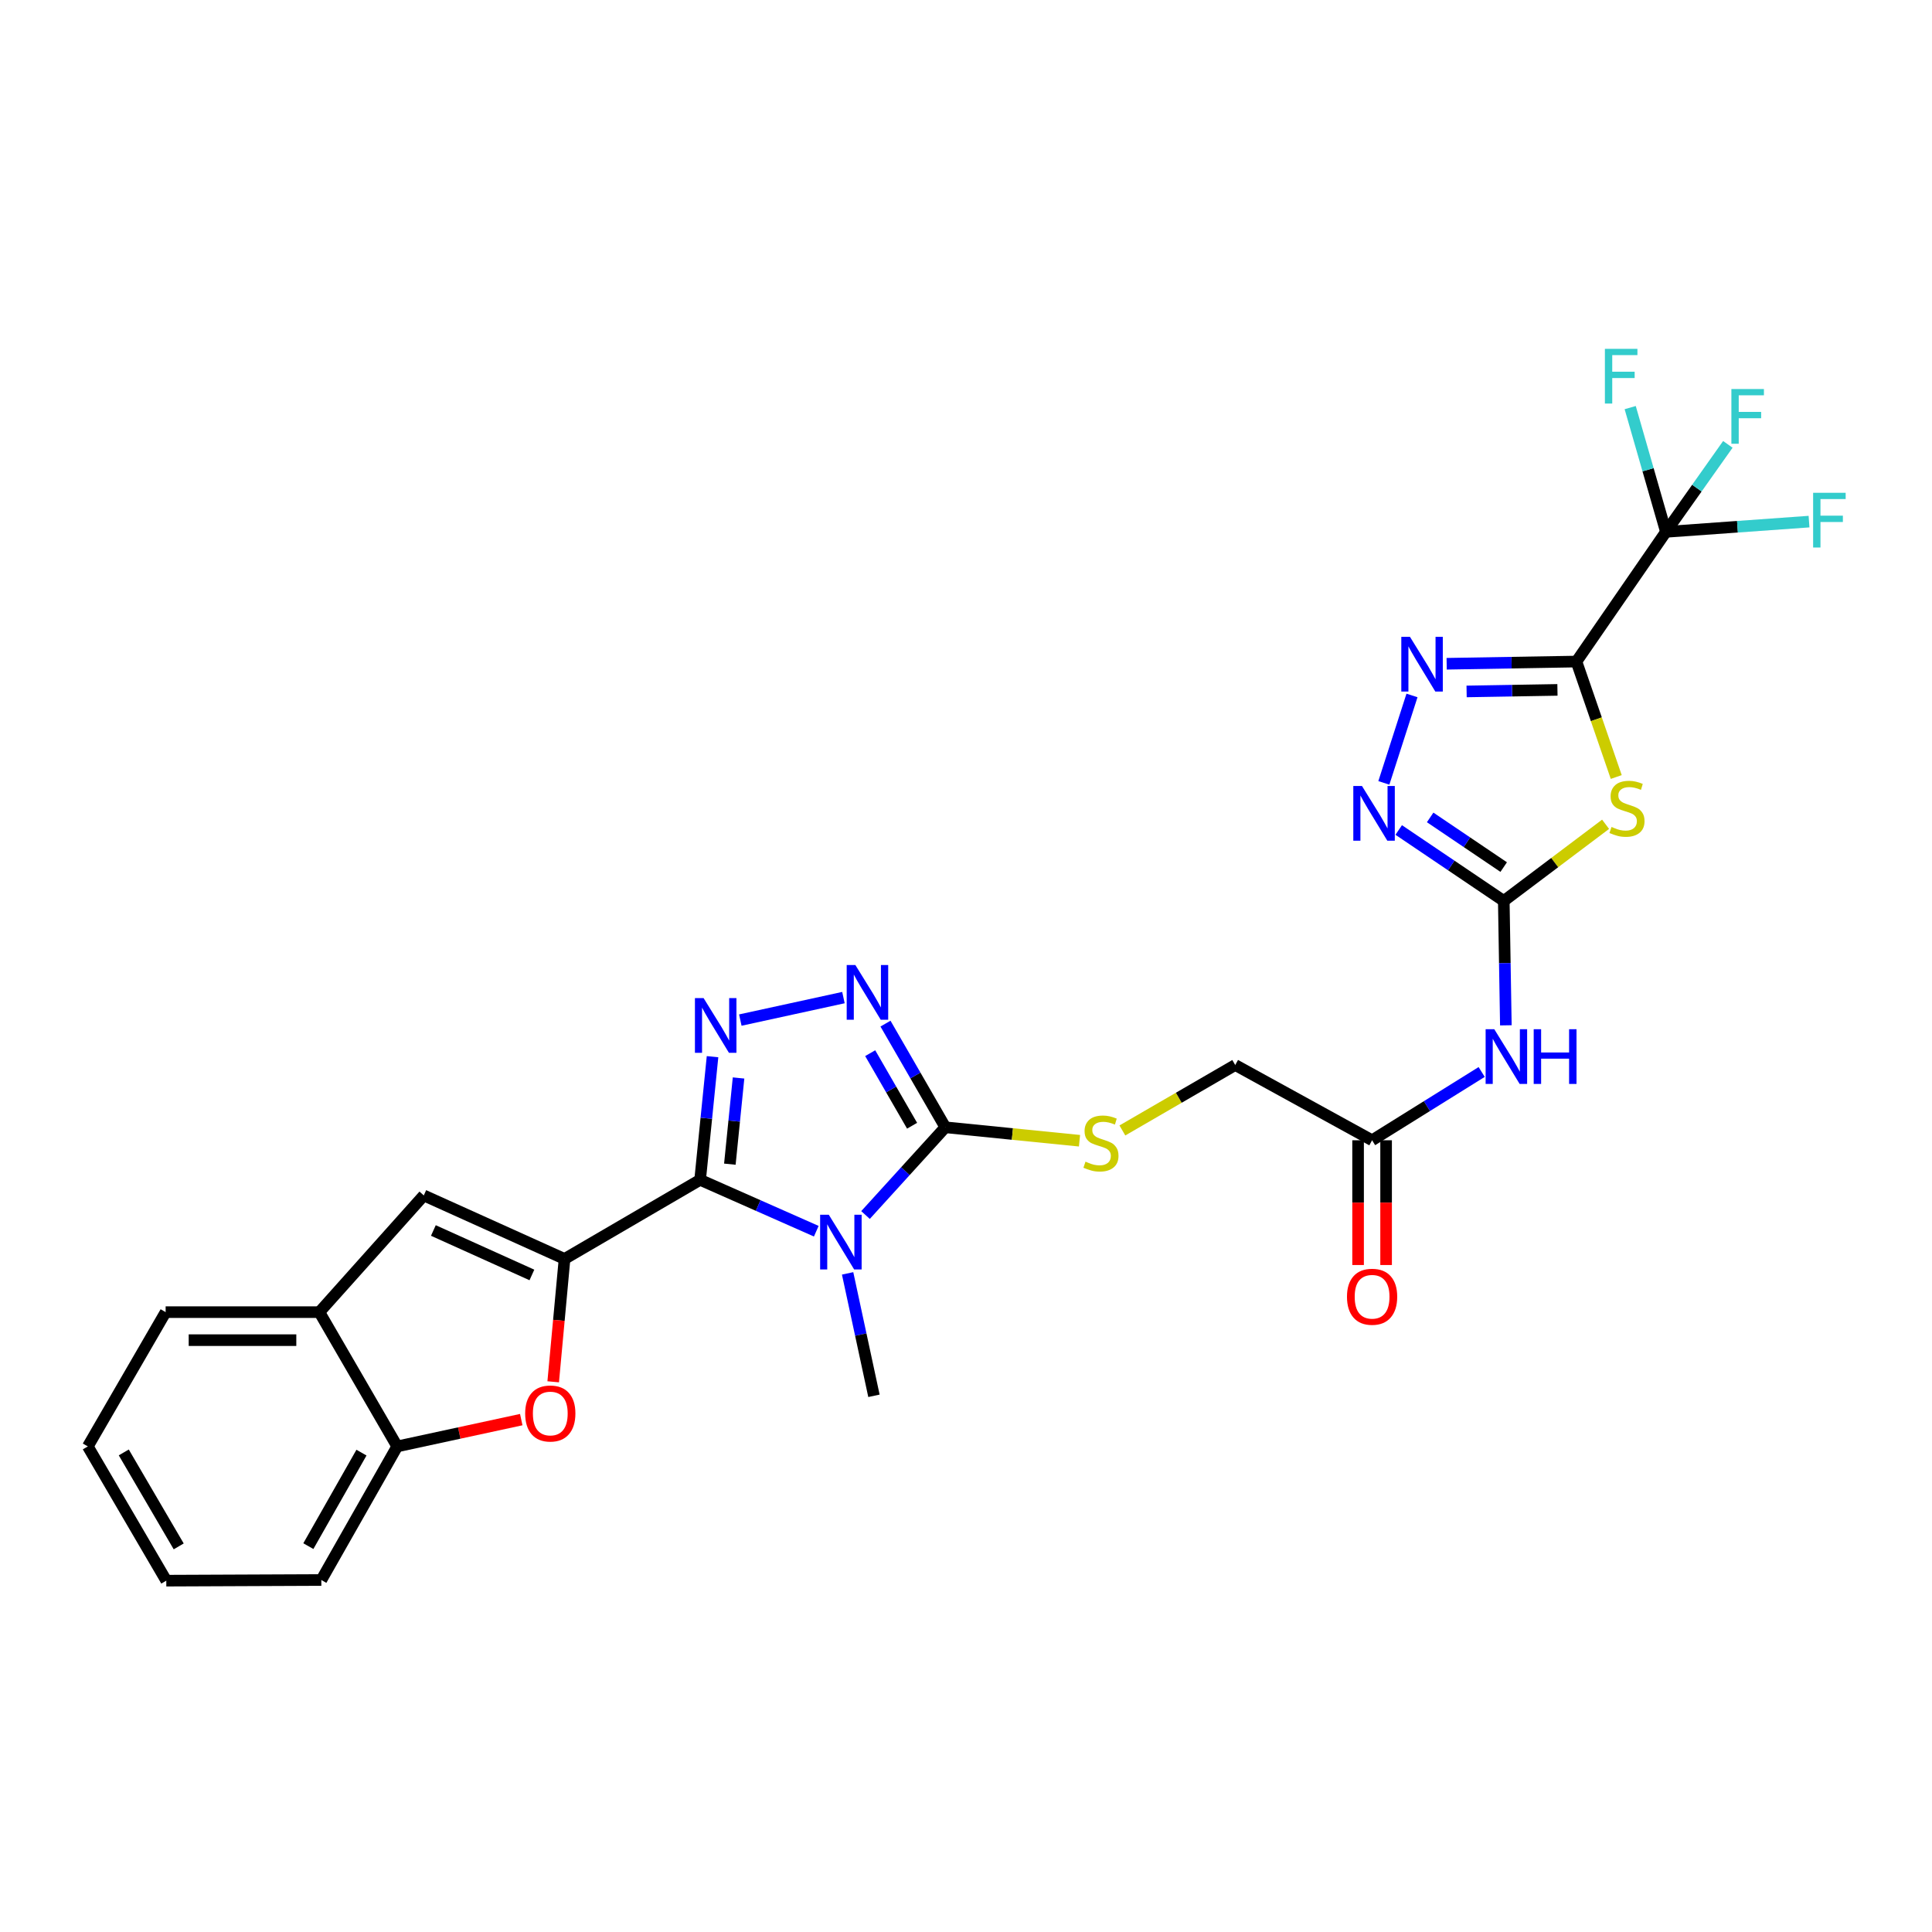 <?xml version='1.0' encoding='iso-8859-1'?>
<svg version='1.1' baseProfile='full'
              xmlns='http://www.w3.org/2000/svg'
                      xmlns:rdkit='http://www.rdkit.org/xml'
                      xmlns:xlink='http://www.w3.org/1999/xlink'
                  xml:space='preserve'
width='1000px' height='1000px' viewBox='0 0 1000 1000'>
<!-- END OF HEADER -->
<rect style='opacity:1.0;fill:#FFFFFF;stroke:none' width='1000' height='1000' x='0' y='0'> </rect>
<path class='bond-0' d='M 362.381,610.679 L 392.444,623.975' style='fill:none;fill-rule:evenodd;stroke:#000000;stroke-width:6px;stroke-linecap:butt;stroke-linejoin:miter;stroke-opacity:1' />
<path class='bond-0' d='M 392.444,623.975 L 422.507,637.272' style='fill:none;fill-rule:evenodd;stroke:#0000FF;stroke-width:6px;stroke-linecap:butt;stroke-linejoin:miter;stroke-opacity:1' />
<path class='bond-2' d='M 362.381,610.679 L 292.206,651.627' style='fill:none;fill-rule:evenodd;stroke:#000000;stroke-width:6px;stroke-linecap:butt;stroke-linejoin:miter;stroke-opacity:1' />
<path class='bond-4' d='M 362.381,610.679 L 365.594,578.81' style='fill:none;fill-rule:evenodd;stroke:#000000;stroke-width:6px;stroke-linecap:butt;stroke-linejoin:miter;stroke-opacity:1' />
<path class='bond-4' d='M 365.594,578.81 L 368.807,546.941' style='fill:none;fill-rule:evenodd;stroke:#0000FF;stroke-width:6px;stroke-linecap:butt;stroke-linejoin:miter;stroke-opacity:1' />
<path class='bond-4' d='M 377.772,602.573 L 380.021,580.264' style='fill:none;fill-rule:evenodd;stroke:#000000;stroke-width:6px;stroke-linecap:butt;stroke-linejoin:miter;stroke-opacity:1' />
<path class='bond-4' d='M 380.021,580.264 L 382.27,557.956' style='fill:none;fill-rule:evenodd;stroke:#0000FF;stroke-width:6px;stroke-linecap:butt;stroke-linejoin:miter;stroke-opacity:1' />
<path class='bond-5' d='M 447.987,628.891 L 468.644,606.187' style='fill:none;fill-rule:evenodd;stroke:#0000FF;stroke-width:6px;stroke-linecap:butt;stroke-linejoin:miter;stroke-opacity:1' />
<path class='bond-5' d='M 468.644,606.187 L 489.301,583.482' style='fill:none;fill-rule:evenodd;stroke:#000000;stroke-width:6px;stroke-linecap:butt;stroke-linejoin:miter;stroke-opacity:1' />
<path class='bond-23' d='M 438.723,659.097 L 445.54,690.784' style='fill:none;fill-rule:evenodd;stroke:#0000FF;stroke-width:6px;stroke-linecap:butt;stroke-linejoin:miter;stroke-opacity:1' />
<path class='bond-23' d='M 445.54,690.784 L 452.357,722.47' style='fill:none;fill-rule:evenodd;stroke:#000000;stroke-width:6px;stroke-linecap:butt;stroke-linejoin:miter;stroke-opacity:1' />
<path class='bond-1' d='M 815.959,342.418 L 826.262,372.298' style='fill:none;fill-rule:evenodd;stroke:#000000;stroke-width:6px;stroke-linecap:butt;stroke-linejoin:miter;stroke-opacity:1' />
<path class='bond-1' d='M 826.262,372.298 L 836.564,402.178' style='fill:none;fill-rule:evenodd;stroke:#CCCC00;stroke-width:6px;stroke-linecap:butt;stroke-linejoin:miter;stroke-opacity:1' />
<path class='bond-9' d='M 815.959,342.418 L 862.281,275.289' style='fill:none;fill-rule:evenodd;stroke:#000000;stroke-width:6px;stroke-linecap:butt;stroke-linejoin:miter;stroke-opacity:1' />
<path class='bond-31' d='M 815.959,342.418 L 782.375,342.99' style='fill:none;fill-rule:evenodd;stroke:#000000;stroke-width:6px;stroke-linecap:butt;stroke-linejoin:miter;stroke-opacity:1' />
<path class='bond-31' d='M 782.375,342.99 L 748.791,343.563' style='fill:none;fill-rule:evenodd;stroke:#0000FF;stroke-width:6px;stroke-linecap:butt;stroke-linejoin:miter;stroke-opacity:1' />
<path class='bond-31' d='M 806.131,357.088 L 782.622,357.489' style='fill:none;fill-rule:evenodd;stroke:#000000;stroke-width:6px;stroke-linecap:butt;stroke-linejoin:miter;stroke-opacity:1' />
<path class='bond-31' d='M 782.622,357.489 L 759.113,357.889' style='fill:none;fill-rule:evenodd;stroke:#0000FF;stroke-width:6px;stroke-linecap:butt;stroke-linejoin:miter;stroke-opacity:1' />
<path class='bond-11' d='M 292.206,651.627 L 289.27,683.421' style='fill:none;fill-rule:evenodd;stroke:#000000;stroke-width:6px;stroke-linecap:butt;stroke-linejoin:miter;stroke-opacity:1' />
<path class='bond-11' d='M 289.27,683.421 L 286.335,715.215' style='fill:none;fill-rule:evenodd;stroke:#FF0000;stroke-width:6px;stroke-linecap:butt;stroke-linejoin:miter;stroke-opacity:1' />
<path class='bond-12' d='M 292.206,651.627 L 219.349,618.751' style='fill:none;fill-rule:evenodd;stroke:#000000;stroke-width:6px;stroke-linecap:butt;stroke-linejoin:miter;stroke-opacity:1' />
<path class='bond-12' d='M 275.313,659.913 L 224.313,636.9' style='fill:none;fill-rule:evenodd;stroke:#000000;stroke-width:6px;stroke-linecap:butt;stroke-linejoin:miter;stroke-opacity:1' />
<path class='bond-3' d='M 831.049,426.645 L 804.702,446.485' style='fill:none;fill-rule:evenodd;stroke:#CCCC00;stroke-width:6px;stroke-linecap:butt;stroke-linejoin:miter;stroke-opacity:1' />
<path class='bond-3' d='M 804.702,446.485 L 778.354,466.326' style='fill:none;fill-rule:evenodd;stroke:#000000;stroke-width:6px;stroke-linecap:butt;stroke-linejoin:miter;stroke-opacity:1' />
<path class='bond-7' d='M 383.187,527.993 L 436.566,516.355' style='fill:none;fill-rule:evenodd;stroke:#0000FF;stroke-width:6px;stroke-linecap:butt;stroke-linejoin:miter;stroke-opacity:1' />
<path class='bond-16' d='M 489.301,583.482 L 524.025,586.962' style='fill:none;fill-rule:evenodd;stroke:#000000;stroke-width:6px;stroke-linecap:butt;stroke-linejoin:miter;stroke-opacity:1' />
<path class='bond-16' d='M 524.025,586.962 L 558.748,590.442' style='fill:none;fill-rule:evenodd;stroke:#CCCC00;stroke-width:6px;stroke-linecap:butt;stroke-linejoin:miter;stroke-opacity:1' />
<path class='bond-28' d='M 489.301,583.482 L 473.814,556.652' style='fill:none;fill-rule:evenodd;stroke:#000000;stroke-width:6px;stroke-linecap:butt;stroke-linejoin:miter;stroke-opacity:1' />
<path class='bond-28' d='M 473.814,556.652 L 458.327,529.822' style='fill:none;fill-rule:evenodd;stroke:#0000FF;stroke-width:6px;stroke-linecap:butt;stroke-linejoin:miter;stroke-opacity:1' />
<path class='bond-28' d='M 472.097,582.682 L 461.256,563.901' style='fill:none;fill-rule:evenodd;stroke:#000000;stroke-width:6px;stroke-linecap:butt;stroke-linejoin:miter;stroke-opacity:1' />
<path class='bond-28' d='M 461.256,563.901 L 450.415,545.12' style='fill:none;fill-rule:evenodd;stroke:#0000FF;stroke-width:6px;stroke-linecap:butt;stroke-linejoin:miter;stroke-opacity:1' />
<path class='bond-6' d='M 778.354,466.326 L 778.892,498.518' style='fill:none;fill-rule:evenodd;stroke:#000000;stroke-width:6px;stroke-linecap:butt;stroke-linejoin:miter;stroke-opacity:1' />
<path class='bond-6' d='M 778.892,498.518 L 779.43,530.71' style='fill:none;fill-rule:evenodd;stroke:#0000FF;stroke-width:6px;stroke-linecap:butt;stroke-linejoin:miter;stroke-opacity:1' />
<path class='bond-10' d='M 778.354,466.326 L 751.164,447.963' style='fill:none;fill-rule:evenodd;stroke:#000000;stroke-width:6px;stroke-linecap:butt;stroke-linejoin:miter;stroke-opacity:1' />
<path class='bond-10' d='M 751.164,447.963 L 723.974,429.6' style='fill:none;fill-rule:evenodd;stroke:#0000FF;stroke-width:6px;stroke-linecap:butt;stroke-linejoin:miter;stroke-opacity:1' />
<path class='bond-10' d='M 778.313,448.8 L 759.28,435.946' style='fill:none;fill-rule:evenodd;stroke:#000000;stroke-width:6px;stroke-linecap:butt;stroke-linejoin:miter;stroke-opacity:1' />
<path class='bond-10' d='M 759.28,435.946 L 740.247,423.092' style='fill:none;fill-rule:evenodd;stroke:#0000FF;stroke-width:6px;stroke-linecap:butt;stroke-linejoin:miter;stroke-opacity:1' />
<path class='bond-8' d='M 730.843,359.967 L 716.281,405.217' style='fill:none;fill-rule:evenodd;stroke:#0000FF;stroke-width:6px;stroke-linecap:butt;stroke-linejoin:miter;stroke-opacity:1' />
<path class='bond-19' d='M 862.281,275.289 L 878.306,252.647' style='fill:none;fill-rule:evenodd;stroke:#000000;stroke-width:6px;stroke-linecap:butt;stroke-linejoin:miter;stroke-opacity:1' />
<path class='bond-19' d='M 878.306,252.647 L 894.331,230.005' style='fill:none;fill-rule:evenodd;stroke:#33CCCC;stroke-width:6px;stroke-linecap:butt;stroke-linejoin:miter;stroke-opacity:1' />
<path class='bond-20' d='M 862.281,275.289 L 899.316,272.637' style='fill:none;fill-rule:evenodd;stroke:#000000;stroke-width:6px;stroke-linecap:butt;stroke-linejoin:miter;stroke-opacity:1' />
<path class='bond-20' d='M 899.316,272.637 L 936.351,269.985' style='fill:none;fill-rule:evenodd;stroke:#33CCCC;stroke-width:6px;stroke-linecap:butt;stroke-linejoin:miter;stroke-opacity:1' />
<path class='bond-21' d='M 862.281,275.289 L 853.034,243.133' style='fill:none;fill-rule:evenodd;stroke:#000000;stroke-width:6px;stroke-linecap:butt;stroke-linejoin:miter;stroke-opacity:1' />
<path class='bond-21' d='M 853.034,243.133 L 843.787,210.977' style='fill:none;fill-rule:evenodd;stroke:#33CCCC;stroke-width:6px;stroke-linecap:butt;stroke-linejoin:miter;stroke-opacity:1' />
<path class='bond-14' d='M 269.8,734.79 L 237.699,741.729' style='fill:none;fill-rule:evenodd;stroke:#FF0000;stroke-width:6px;stroke-linecap:butt;stroke-linejoin:miter;stroke-opacity:1' />
<path class='bond-14' d='M 237.699,741.729 L 205.597,748.668' style='fill:none;fill-rule:evenodd;stroke:#000000;stroke-width:6px;stroke-linecap:butt;stroke-linejoin:miter;stroke-opacity:1' />
<path class='bond-15' d='M 219.349,618.751 L 165.302,679.162' style='fill:none;fill-rule:evenodd;stroke:#000000;stroke-width:6px;stroke-linecap:butt;stroke-linejoin:miter;stroke-opacity:1' />
<path class='bond-13' d='M 766.912,554.854 L 738.553,572.527' style='fill:none;fill-rule:evenodd;stroke:#0000FF;stroke-width:6px;stroke-linecap:butt;stroke-linejoin:miter;stroke-opacity:1' />
<path class='bond-13' d='M 738.553,572.527 L 710.194,590.201' style='fill:none;fill-rule:evenodd;stroke:#000000;stroke-width:6px;stroke-linecap:butt;stroke-linejoin:miter;stroke-opacity:1' />
<path class='bond-24' d='M 205.597,748.668 L 166.317,817.812' style='fill:none;fill-rule:evenodd;stroke:#000000;stroke-width:6px;stroke-linecap:butt;stroke-linejoin:miter;stroke-opacity:1' />
<path class='bond-24' d='M 187.097,751.877 L 159.601,800.278' style='fill:none;fill-rule:evenodd;stroke:#000000;stroke-width:6px;stroke-linecap:butt;stroke-linejoin:miter;stroke-opacity:1' />
<path class='bond-29' d='M 205.597,748.668 L 165.302,679.162' style='fill:none;fill-rule:evenodd;stroke:#000000;stroke-width:6px;stroke-linecap:butt;stroke-linejoin:miter;stroke-opacity:1' />
<path class='bond-25' d='M 165.302,679.162 L 85.734,679.162' style='fill:none;fill-rule:evenodd;stroke:#000000;stroke-width:6px;stroke-linecap:butt;stroke-linejoin:miter;stroke-opacity:1' />
<path class='bond-25' d='M 153.367,693.663 L 97.669,693.663' style='fill:none;fill-rule:evenodd;stroke:#000000;stroke-width:6px;stroke-linecap:butt;stroke-linejoin:miter;stroke-opacity:1' />
<path class='bond-22' d='M 580.941,585.124 L 610.145,568.187' style='fill:none;fill-rule:evenodd;stroke:#CCCC00;stroke-width:6px;stroke-linecap:butt;stroke-linejoin:miter;stroke-opacity:1' />
<path class='bond-22' d='M 610.145,568.187 L 639.35,551.251' style='fill:none;fill-rule:evenodd;stroke:#000000;stroke-width:6px;stroke-linecap:butt;stroke-linejoin:miter;stroke-opacity:1' />
<path class='bond-17' d='M 710.194,590.201 L 639.35,551.251' style='fill:none;fill-rule:evenodd;stroke:#000000;stroke-width:6px;stroke-linecap:butt;stroke-linejoin:miter;stroke-opacity:1' />
<path class='bond-18' d='M 702.943,590.201 L 702.943,622.486' style='fill:none;fill-rule:evenodd;stroke:#000000;stroke-width:6px;stroke-linecap:butt;stroke-linejoin:miter;stroke-opacity:1' />
<path class='bond-18' d='M 702.943,622.486 L 702.943,654.771' style='fill:none;fill-rule:evenodd;stroke:#FF0000;stroke-width:6px;stroke-linecap:butt;stroke-linejoin:miter;stroke-opacity:1' />
<path class='bond-18' d='M 717.444,590.201 L 717.444,622.486' style='fill:none;fill-rule:evenodd;stroke:#000000;stroke-width:6px;stroke-linecap:butt;stroke-linejoin:miter;stroke-opacity:1' />
<path class='bond-18' d='M 717.444,622.486 L 717.444,654.771' style='fill:none;fill-rule:evenodd;stroke:#FF0000;stroke-width:6px;stroke-linecap:butt;stroke-linejoin:miter;stroke-opacity:1' />
<path class='bond-27' d='M 166.317,817.812 L 86.072,818.15' style='fill:none;fill-rule:evenodd;stroke:#000000;stroke-width:6px;stroke-linecap:butt;stroke-linejoin:miter;stroke-opacity:1' />
<path class='bond-26' d='M 85.734,679.162 L 45.455,748.668' style='fill:none;fill-rule:evenodd;stroke:#000000;stroke-width:6px;stroke-linecap:butt;stroke-linejoin:miter;stroke-opacity:1' />
<path class='bond-30' d='M 45.455,748.668 L 86.072,818.15' style='fill:none;fill-rule:evenodd;stroke:#000000;stroke-width:6px;stroke-linecap:butt;stroke-linejoin:miter;stroke-opacity:1' />
<path class='bond-30' d='M 64.066,751.772 L 92.498,800.41' style='fill:none;fill-rule:evenodd;stroke:#000000;stroke-width:6px;stroke-linecap:butt;stroke-linejoin:miter;stroke-opacity:1' />
<path  class='atom-1' d='M 428.978 628.743
L 438.258 643.743
Q 439.178 645.223, 440.658 647.903
Q 442.138 650.583, 442.218 650.743
L 442.218 628.743
L 445.978 628.743
L 445.978 657.063
L 442.098 657.063
L 432.138 640.663
Q 430.978 638.743, 429.738 636.543
Q 428.538 634.343, 428.178 633.663
L 428.178 657.063
L 424.498 657.063
L 424.498 628.743
L 428.978 628.743
' fill='#0000FF'/>
<path  class='atom-4' d='M 834.125 428.025
Q 834.445 428.145, 835.765 428.705
Q 837.085 429.265, 838.525 429.625
Q 840.005 429.945, 841.445 429.945
Q 844.125 429.945, 845.685 428.665
Q 847.245 427.345, 847.245 425.065
Q 847.245 423.505, 846.445 422.545
Q 845.685 421.585, 844.485 421.065
Q 843.285 420.545, 841.285 419.945
Q 838.765 419.185, 837.245 418.465
Q 835.765 417.745, 834.685 416.225
Q 833.645 414.705, 833.645 412.145
Q 833.645 408.585, 836.045 406.385
Q 838.485 404.185, 843.285 404.185
Q 846.565 404.185, 850.285 405.745
L 849.365 408.825
Q 845.965 407.425, 843.405 407.425
Q 840.645 407.425, 839.125 408.585
Q 837.605 409.705, 837.645 411.665
Q 837.645 413.185, 838.405 414.105
Q 839.205 415.025, 840.325 415.545
Q 841.485 416.065, 843.405 416.665
Q 845.965 417.465, 847.485 418.265
Q 849.005 419.065, 850.085 420.705
Q 851.205 422.305, 851.205 425.065
Q 851.205 428.985, 848.565 431.105
Q 845.965 433.185, 841.605 433.185
Q 839.085 433.185, 837.165 432.625
Q 835.285 432.105, 833.045 431.185
L 834.125 428.025
' fill='#CCCC00'/>
<path  class='atom-5' d='M 364.177 516.613
L 373.457 531.613
Q 374.377 533.093, 375.857 535.773
Q 377.337 538.453, 377.417 538.613
L 377.417 516.613
L 381.177 516.613
L 381.177 544.933
L 377.297 544.933
L 367.337 528.533
Q 366.177 526.613, 364.937 524.413
Q 363.737 522.213, 363.377 521.533
L 363.377 544.933
L 359.697 544.933
L 359.697 516.613
L 364.177 516.613
' fill='#0000FF'/>
<path  class='atom-8' d='M 442.73 499.486
L 452.01 514.486
Q 452.93 515.966, 454.41 518.646
Q 455.89 521.326, 455.97 521.486
L 455.97 499.486
L 459.73 499.486
L 459.73 527.806
L 455.85 527.806
L 445.89 511.406
Q 444.73 509.486, 443.49 507.286
Q 442.29 505.086, 441.93 504.406
L 441.93 527.806
L 438.25 527.806
L 438.25 499.486
L 442.73 499.486
' fill='#0000FF'/>
<path  class='atom-9' d='M 729.793 329.62
L 739.073 344.62
Q 739.993 346.1, 741.473 348.78
Q 742.953 351.46, 743.033 351.62
L 743.033 329.62
L 746.793 329.62
L 746.793 357.94
L 742.913 357.94
L 732.953 341.54
Q 731.793 339.62, 730.553 337.42
Q 729.353 335.22, 728.993 334.54
L 728.993 357.94
L 725.313 357.94
L 725.313 329.62
L 729.793 329.62
' fill='#0000FF'/>
<path  class='atom-11' d='M 704.949 406.819
L 714.229 421.819
Q 715.149 423.299, 716.629 425.979
Q 718.109 428.659, 718.189 428.819
L 718.189 406.819
L 721.949 406.819
L 721.949 435.139
L 718.069 435.139
L 708.109 418.739
Q 706.949 416.819, 705.709 414.619
Q 704.509 412.419, 704.149 411.739
L 704.149 435.139
L 700.469 435.139
L 700.469 406.819
L 704.949 406.819
' fill='#0000FF'/>
<path  class='atom-12' d='M 271.827 731.621
Q 271.827 724.821, 275.187 721.021
Q 278.547 717.221, 284.827 717.221
Q 291.107 717.221, 294.467 721.021
Q 297.827 724.821, 297.827 731.621
Q 297.827 738.501, 294.427 742.421
Q 291.027 746.301, 284.827 746.301
Q 278.587 746.301, 275.187 742.421
Q 271.827 738.541, 271.827 731.621
M 284.827 743.101
Q 289.147 743.101, 291.467 740.221
Q 293.827 737.301, 293.827 731.621
Q 293.827 726.061, 291.467 723.261
Q 289.147 720.421, 284.827 720.421
Q 280.507 720.421, 278.147 723.221
Q 275.827 726.021, 275.827 731.621
Q 275.827 737.341, 278.147 740.221
Q 280.507 743.101, 284.827 743.101
' fill='#FF0000'/>
<path  class='atom-14' d='M 773.44 532.724
L 782.72 547.724
Q 783.64 549.204, 785.12 551.884
Q 786.6 554.564, 786.68 554.724
L 786.68 532.724
L 790.44 532.724
L 790.44 561.044
L 786.56 561.044
L 776.6 544.644
Q 775.44 542.724, 774.2 540.524
Q 773 538.324, 772.64 537.644
L 772.64 561.044
L 768.96 561.044
L 768.96 532.724
L 773.44 532.724
' fill='#0000FF'/>
<path  class='atom-14' d='M 793.84 532.724
L 797.68 532.724
L 797.68 544.764
L 812.16 544.764
L 812.16 532.724
L 816 532.724
L 816 561.044
L 812.16 561.044
L 812.16 547.964
L 797.68 547.964
L 797.68 561.044
L 793.84 561.044
L 793.84 532.724
' fill='#0000FF'/>
<path  class='atom-17' d='M 561.852 601.274
Q 562.172 601.394, 563.492 601.954
Q 564.812 602.514, 566.252 602.874
Q 567.732 603.194, 569.172 603.194
Q 571.852 603.194, 573.412 601.914
Q 574.972 600.594, 574.972 598.314
Q 574.972 596.754, 574.172 595.794
Q 573.412 594.834, 572.212 594.314
Q 571.012 593.794, 569.012 593.194
Q 566.492 592.434, 564.972 591.714
Q 563.492 590.994, 562.412 589.474
Q 561.372 587.954, 561.372 585.394
Q 561.372 581.834, 563.772 579.634
Q 566.212 577.434, 571.012 577.434
Q 574.292 577.434, 578.012 578.994
L 577.092 582.074
Q 573.692 580.674, 571.132 580.674
Q 568.372 580.674, 566.852 581.834
Q 565.332 582.954, 565.372 584.914
Q 565.372 586.434, 566.132 587.354
Q 566.932 588.274, 568.052 588.794
Q 569.212 589.314, 571.132 589.914
Q 573.692 590.714, 575.212 591.514
Q 576.732 592.314, 577.812 593.954
Q 578.932 595.554, 578.932 598.314
Q 578.932 602.234, 576.292 604.354
Q 573.692 606.434, 569.332 606.434
Q 566.812 606.434, 564.892 605.874
Q 563.012 605.354, 560.772 604.434
L 561.852 601.274
' fill='#CCCC00'/>
<path  class='atom-19' d='M 697.194 671.194
Q 697.194 664.394, 700.554 660.594
Q 703.914 656.794, 710.194 656.794
Q 716.474 656.794, 719.834 660.594
Q 723.194 664.394, 723.194 671.194
Q 723.194 678.074, 719.794 681.994
Q 716.394 685.874, 710.194 685.874
Q 703.954 685.874, 700.554 681.994
Q 697.194 678.114, 697.194 671.194
M 710.194 682.674
Q 714.514 682.674, 716.834 679.794
Q 719.194 676.874, 719.194 671.194
Q 719.194 665.634, 716.834 662.834
Q 714.514 659.994, 710.194 659.994
Q 705.874 659.994, 703.514 662.794
Q 701.194 665.594, 701.194 671.194
Q 701.194 676.914, 703.514 679.794
Q 705.874 682.674, 710.194 682.674
' fill='#FF0000'/>
<path  class='atom-20' d='M 896.162 201.362
L 913.002 201.362
L 913.002 204.602
L 899.962 204.602
L 899.962 213.202
L 911.562 213.202
L 911.562 216.482
L 899.962 216.482
L 899.962 229.682
L 896.162 229.682
L 896.162 201.362
' fill='#33CCCC'/>
<path  class='atom-21' d='M 938.471 255.071
L 955.311 255.071
L 955.311 258.311
L 942.271 258.311
L 942.271 266.911
L 953.871 266.911
L 953.871 270.191
L 942.271 270.191
L 942.271 283.391
L 938.471 283.391
L 938.471 255.071
' fill='#33CCCC'/>
<path  class='atom-22' d='M 830.692 180.562
L 847.532 180.562
L 847.532 183.802
L 834.492 183.802
L 834.492 192.402
L 846.092 192.402
L 846.092 195.682
L 834.492 195.682
L 834.492 208.882
L 830.692 208.882
L 830.692 180.562
' fill='#33CCCC'/>
</svg>
